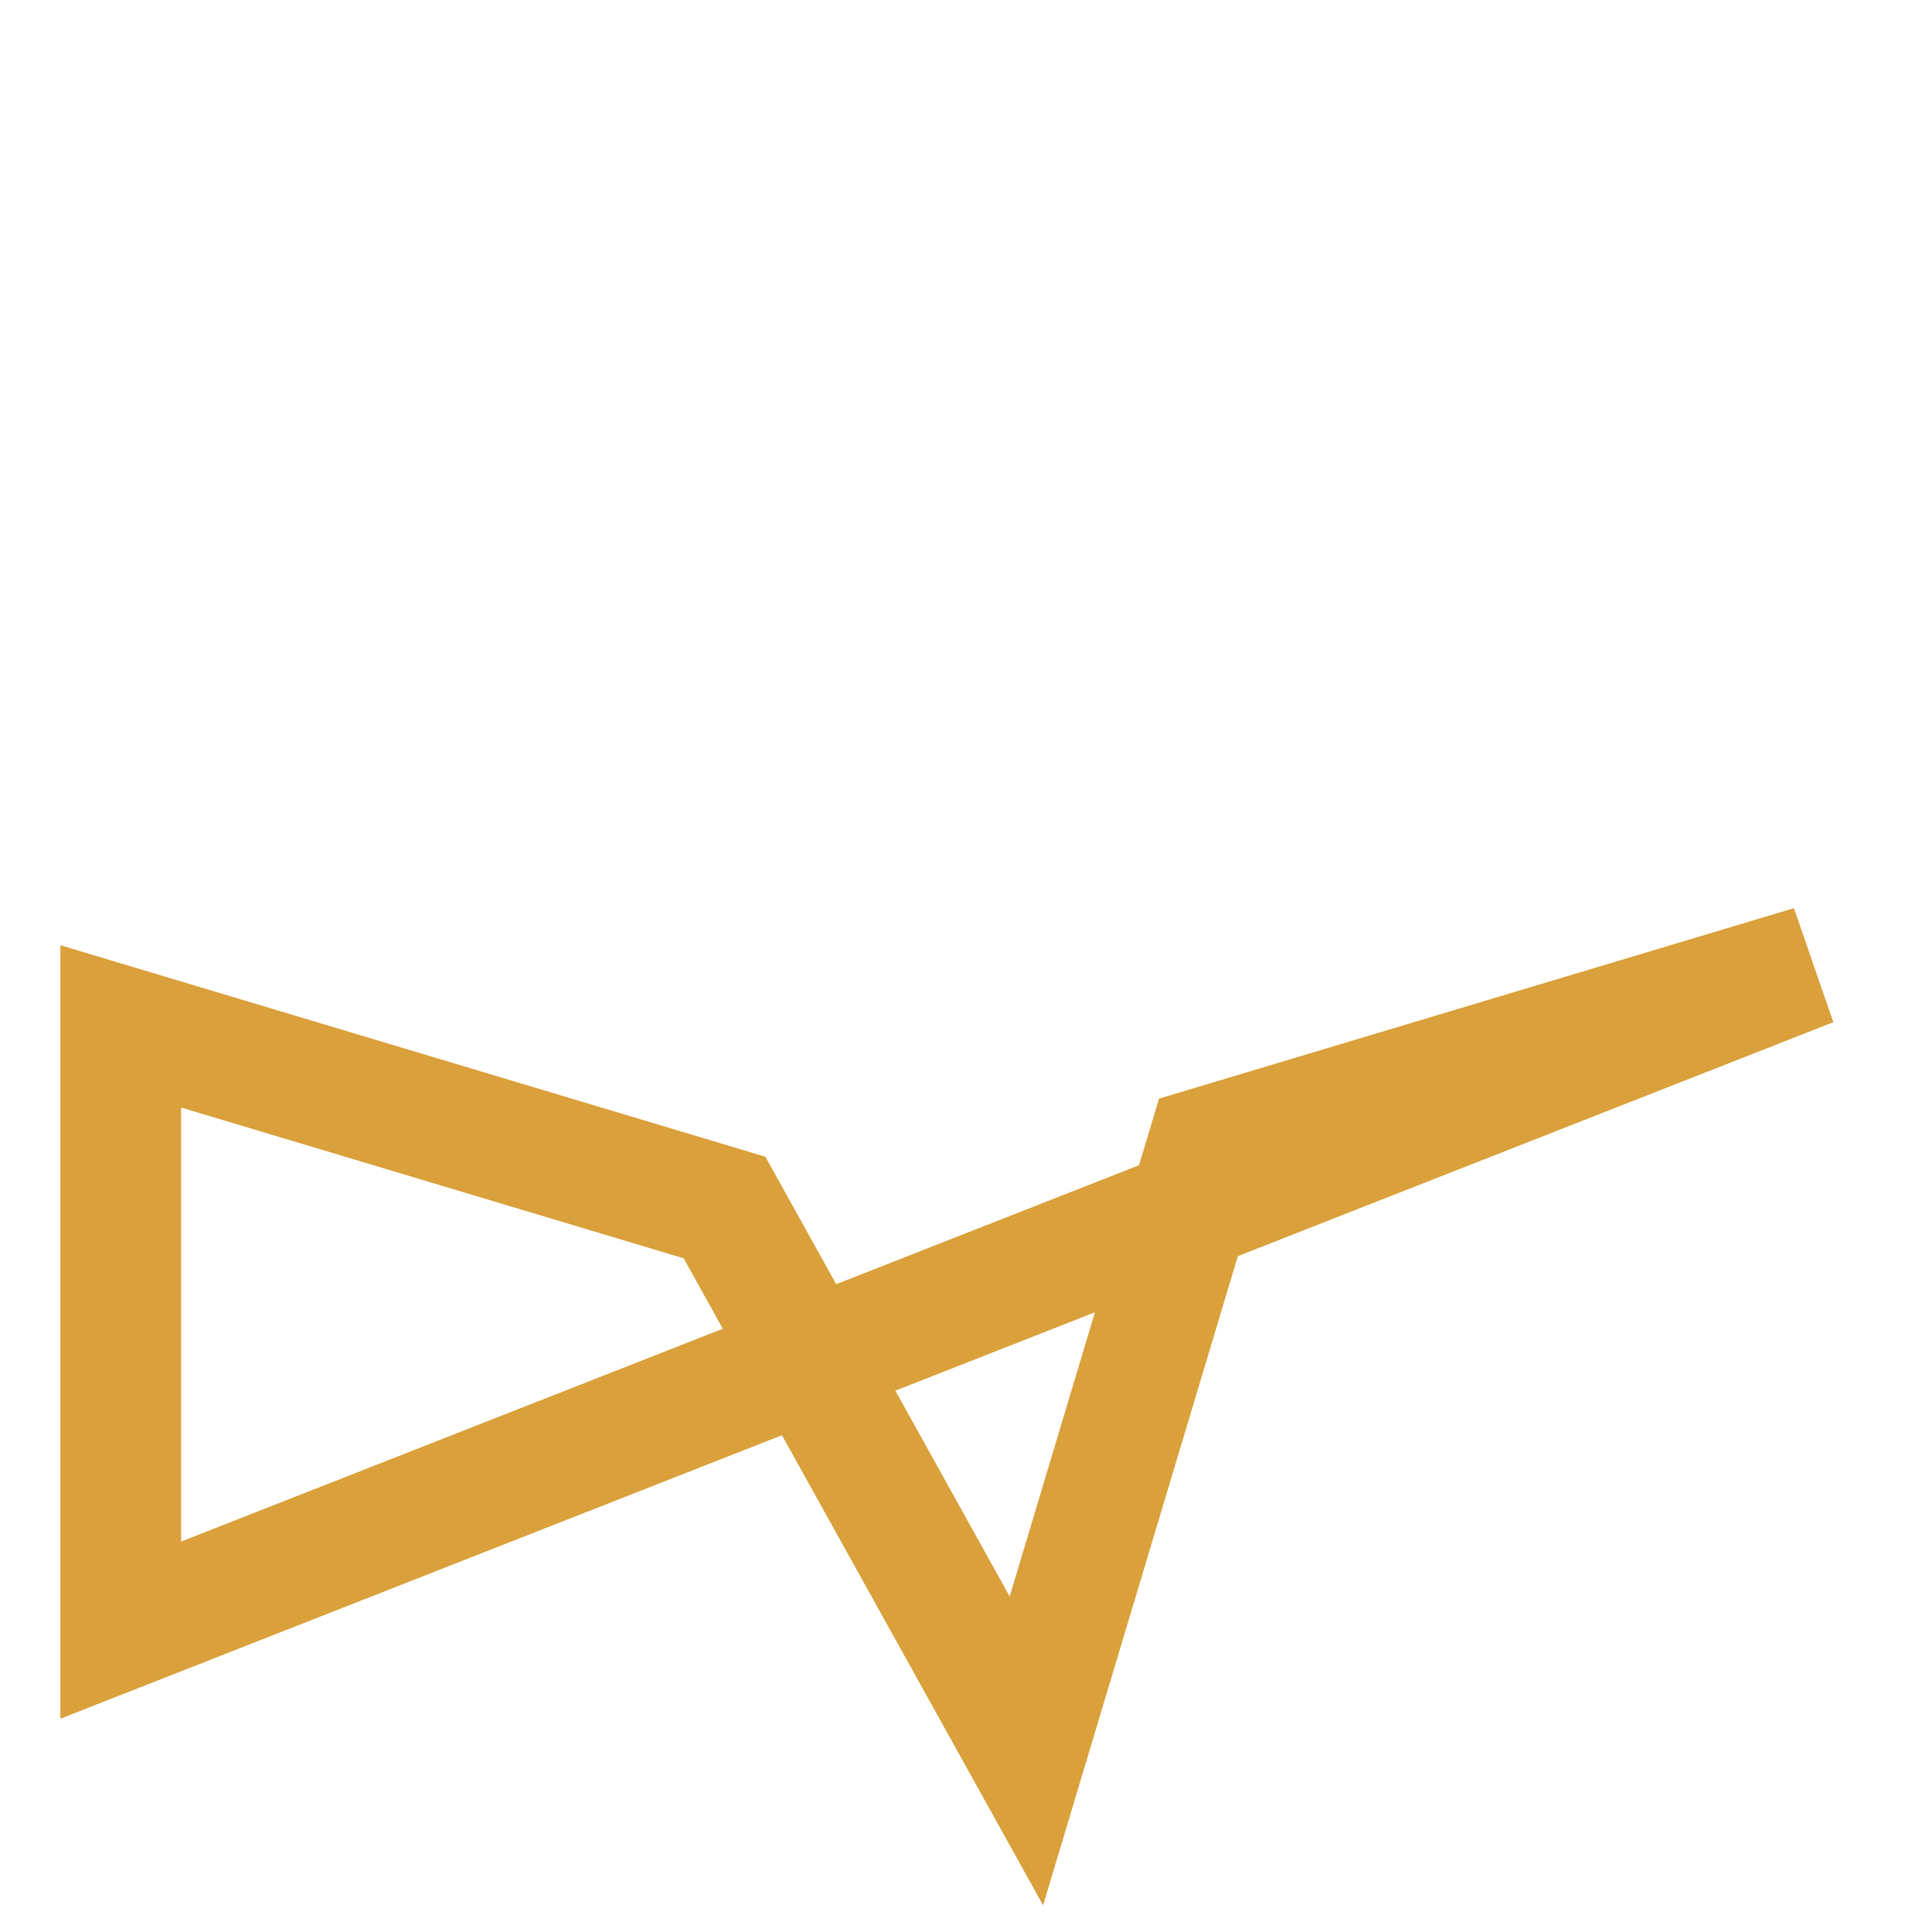 <?xml version="1.0" encoding="UTF-8"?>
<svg xmlns="http://www.w3.org/2000/svg" width="32" height="32" viewBox="0 0 32 32"><path d="M2 27l28-11-10 3-3 10-5-9-10-3z" fill="none" stroke="#DAA03B" stroke-width="2"/></svg>